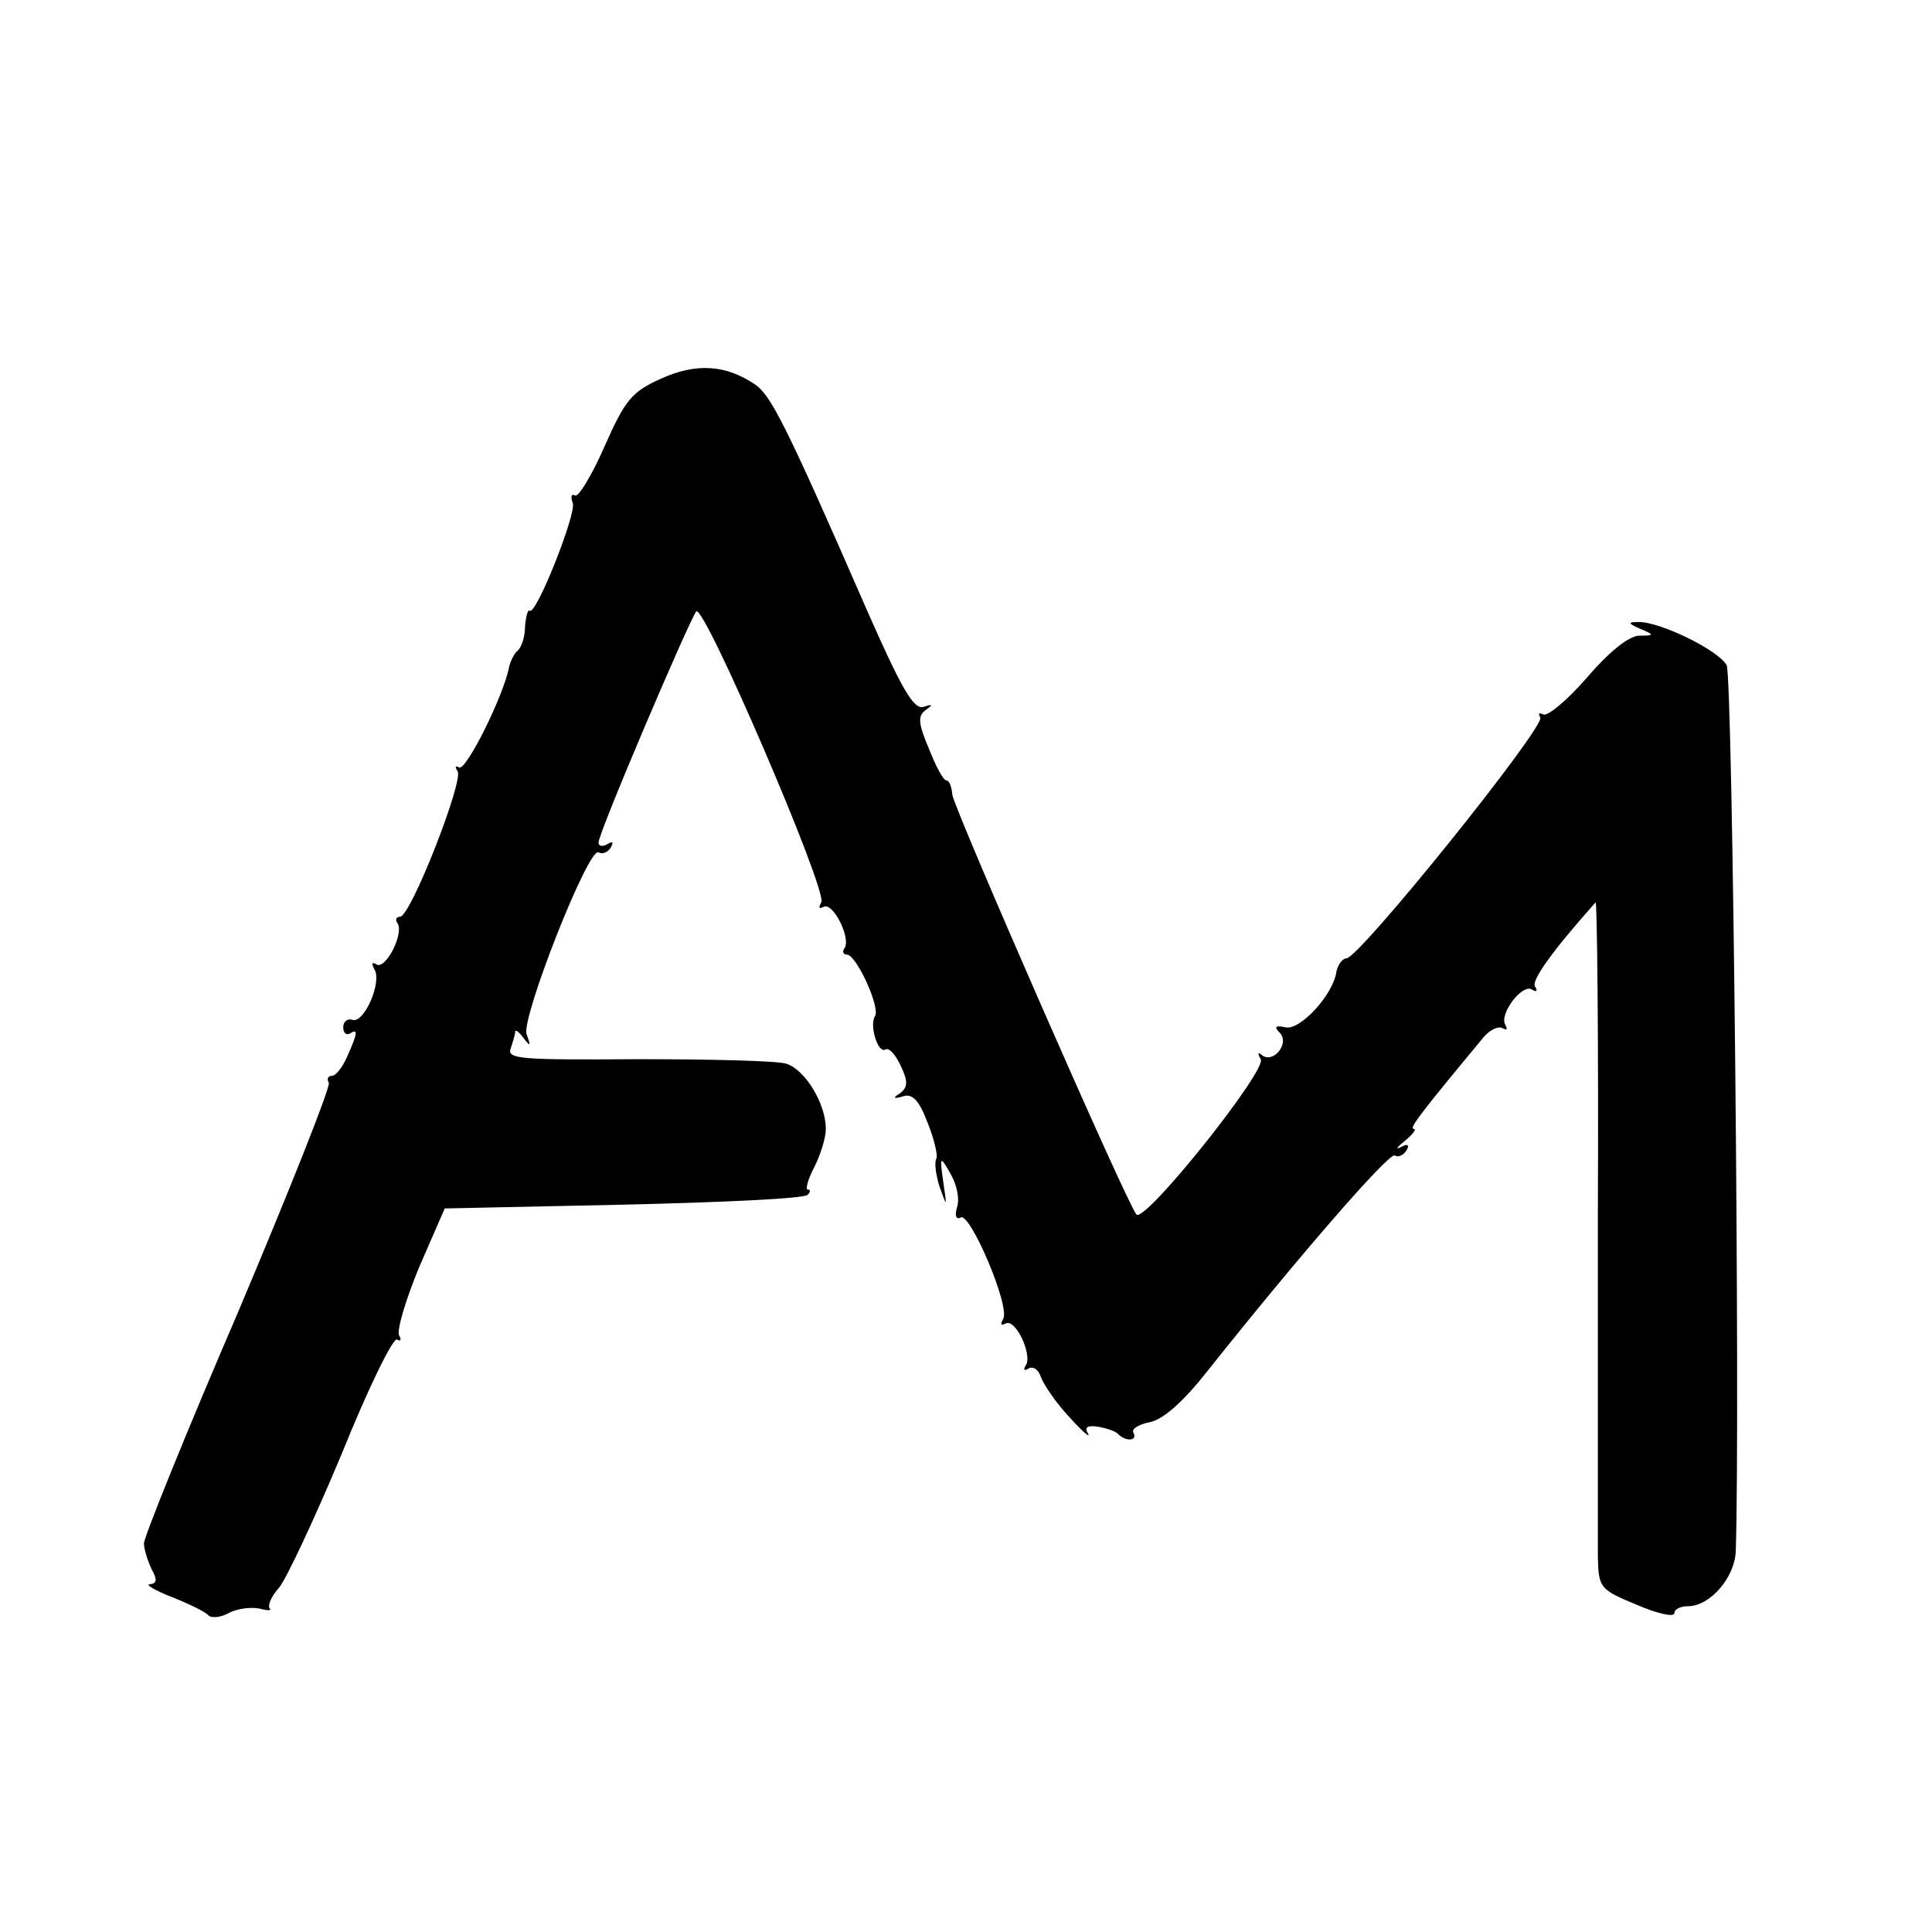 <?xml version="1.0" standalone="no"?>
<!DOCTYPE svg PUBLIC "-//W3C//DTD SVG 20010904//EN"
 "http://www.w3.org/TR/2001/REC-SVG-20010904/DTD/svg10.dtd">
<svg version="1.0" xmlns="http://www.w3.org/2000/svg"
 width="255pt" height="255pt" viewBox="0 0 255 255"
 preserveAspectRatio="xMidYMid meet">
<g transform="translate(0,255) scale(0.1,-0.1)"
fill="#000000" stroke="none">
<path d="M872 2050 c-38 -17 -47 -28 -74 -89 -17 -39 -35 -68 -39 -65 -5 3 -6
-2 -3 -10 5 -14 -49 -150 -57 -142 -2 2 -5 -7 -6 -21 0 -14 -5 -28 -10 -32 -4
-3 -9 -13 -11 -21 -7 -38 -57 -138 -66 -133 -5 3 -6 1 -2 -5 8 -13 -62 -192
-76 -192 -5 0 -7 -4 -3 -9 8 -14 -16 -61 -28 -54 -6 4 -7 1 -3 -6 11 -17 -14
-73 -29 -67 -6 2 -12 -2 -12 -10 0 -7 4 -11 9 -8 11 7 10 0 -4 -31 -6 -14 -15
-25 -20 -25 -5 0 -7 -4 -4 -9 3 -4 -51 -140 -119 -301 -69 -160 -125 -299
-125 -307 0 -8 5 -23 10 -34 8 -14 7 -19 -2 -20 -7 0 6 -8 29 -17 23 -9 45
-20 48 -24 4 -4 16 -3 27 3 11 6 29 8 40 6 11 -3 17 -3 14 0 -3 4 2 16 12 27
10 12 47 91 83 177 35 87 68 154 73 151 5 -3 6 0 3 5 -4 6 8 46 26 90 l34 78
236 5 c129 3 239 8 243 13 4 4 4 7 0 7 -3 0 0 13 9 30 8 16 15 38 15 50 0 33
-27 78 -52 86 -12 4 -101 6 -196 6 -154 -1 -173 0 -168 14 3 9 6 19 6 22 0 4
5 0 11 -8 9 -12 10 -11 4 5 -7 22 82 248 95 240 5 -3 12 0 16 6 4 8 3 9 -4 5
-7 -4 -12 -3 -12 2 0 13 120 294 129 305 10 11 174 -370 165 -384 -4 -7 -3 -9
3 -6 12 7 36 -40 28 -54 -4 -5 -2 -9 3 -9 12 0 44 -69 37 -81 -8 -12 4 -51 14
-44 5 2 13 -7 20 -22 10 -21 9 -28 -1 -36 -10 -6 -9 -8 4 -4 12 4 21 -5 32
-34 9 -22 14 -44 12 -48 -3 -4 -1 -21 4 -37 10 -28 10 -28 5 6 -5 35 -4 35 10
10 8 -14 12 -33 8 -44 -3 -11 -1 -16 5 -13 12 8 66 -118 56 -134 -4 -7 -3 -9
3 -6 13 8 36 -41 27 -55 -4 -6 -2 -8 4 -4 6 3 13 -2 16 -12 4 -10 20 -34 38
-53 17 -19 28 -28 24 -21 -5 8 -1 11 13 9 11 -2 24 -6 27 -10 10 -10 26 -9 20
2 -3 5 7 11 22 14 18 4 44 27 77 69 116 146 238 287 246 283 4 -3 11 0 15 6 5
8 2 10 -7 5 -8 -4 -5 0 5 8 11 9 16 16 12 16 -7 0 10 22 93 122 8 9 19 14 24
11 6 -3 7 -2 4 4 -9 14 22 55 35 47 6 -4 8 -2 4 4 -5 8 23 47 80 111 2 2 4
-182 3 -410 0 -228 0 -433 0 -455 1 -40 3 -42 51 -62 28 -12 50 -17 50 -11 0
5 8 9 18 9 29 0 62 38 63 73 6 179 -4 1153 -12 1169 -11 20 -89 58 -117 57
-14 0 -13 -2 3 -9 19 -8 19 -9 -2 -9 -14 -1 -40 -22 -69 -56 -26 -30 -52 -51
-57 -48 -6 3 -7 1 -4 -4 7 -12 -239 -318 -256 -318 -5 0 -11 -8 -13 -17 -4
-31 -48 -78 -67 -74 -14 3 -16 1 -7 -8 12 -15 -11 -41 -25 -28 -5 4 -5 1 -1
-6 9 -14 -153 -217 -164 -205 -13 15 -241 536 -243 554 -1 11 -4 19 -8 19 -4
0 -14 19 -23 42 -14 33 -15 43 -4 51 10 7 9 8 -3 4 -13 -4 -29 24 -74 126
-109 250 -128 286 -149 300 -39 26 -78 28 -124 7z"/>
</g>
</svg>
